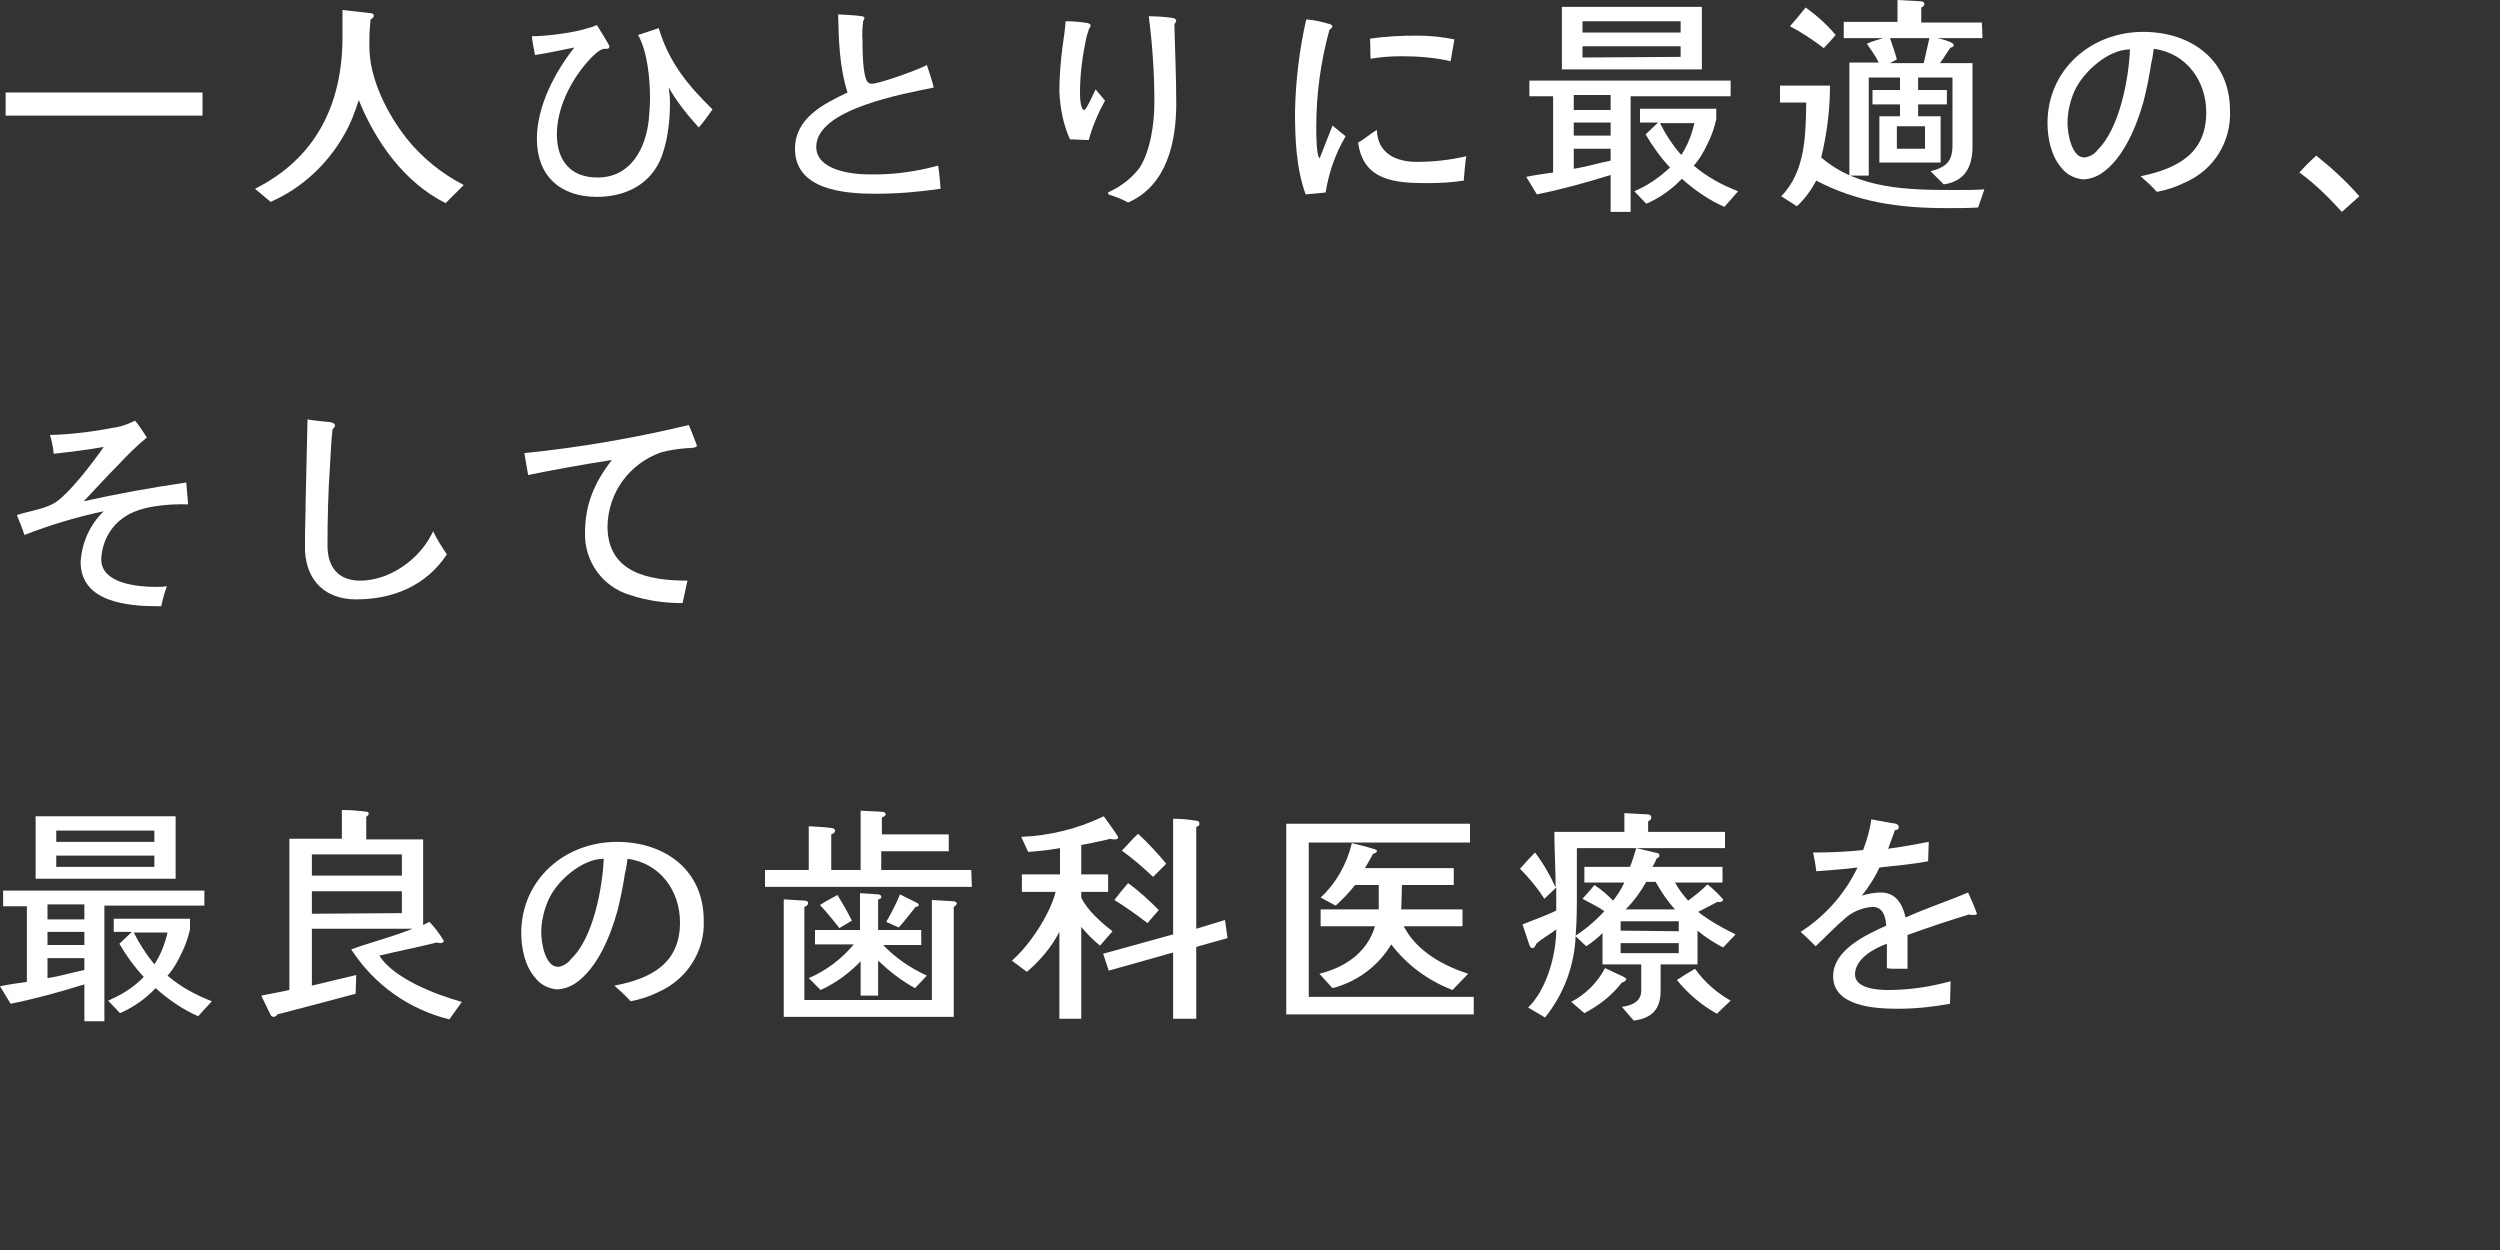 <?xml version="1.0" encoding="utf-8"?>
<!-- Generator: Adobe Illustrator 21.1.0, SVG Export Plug-In . SVG Version: 6.00 Build 0)  -->
<svg version="1.1" id="レイヤー_1" xmlns="http://www.w3.org/2000/svg" xmlns:xlink="http://www.w3.org/1999/xlink" x="0px"
	 y="0px" viewBox="0 0 400 200" style="enable-background:new 0 0 400 200;" xml:space="preserve">
<rect x="0" y="0" width="400" height="200" fill="#333333" stroke="none"/>
<style type="text/css">
	.st0{fill:#FFFFFF;}
</style>
<title>m_copy1</title>
<g id="レイヤー_2">
	<g id="m_copy_01">
		<path class="st0" d="M32.4,18.5H0.9v-3.7h31.5V18.5z"/>
		<path class="st0" d="M71.3,32.5c-6.6-3.3-11.2-9.8-13.9-16.5c-0.6,1.9-1.3,3.8-2.3,5.5c-2.7,4.8-6.8,8.6-11.8,10.8l-2.5-2.1
			c9.8-4.9,14-13.6,14-24.3c0-1.4,0-2.8,0-4.3l4.4,0.5c0.3,0,0.6,0.1,0.6,0.4S59.5,3,59.3,3.1c-0.2,1.5-0.2,3-0.2,4.4
			c0,5.1,2.9,10.8,6,14.7c2.5,3.1,5.6,5.6,9.1,7.4L71.3,32.5z"/>
		<path class="st0" d="M111.8,20.4c-1.8-2-3.5-4.1-4.8-6.4c0.1,0.8,0.2,1.6,0.2,2.4c0,3-0.4,6.7-1.7,9.5c-1.9,3.9-5.8,5.6-10,5.6
			c-5.8,0-9.6-3.3-9.6-9.3c0-5.2,2.9-10.7,6-14.6c-2.1,0.4-4.2,0.9-6.3,1.2c-0.2-1-0.4-2-0.5-3c2.7,0,8-0.7,10.4-1.8
			c0.3,0.5,2,3.2,2,3.4c0,0.5-0.4,0.4-0.8,0.4c-0.8,0-2.2,1.5-2.8,2.2c-2.7,3.1-4.8,7.4-4.8,11.5s2.1,6.9,6.5,6.9
			c5.3,0,7.7-4.6,8.2-9.2c0.1-1.1,0.2-2.3,0.2-3.5c0-3.1-0.4-7.4-1.9-10.1c1.1-0.4,2.2-0.7,3.3-1.1c1.6,5.4,4.6,9.1,8.6,13
			C113.3,18.5,112.6,19.5,111.8,20.4z"/>
		<path class="st0" d="M140.1,31c-5,0-12.9-0.6-12.9-7.2c0-4.9,4.6-7.2,8.4-9c-1.3-4.1-1.4-8.3-1.5-12.5c1.3,0.1,2.6,0.1,3.8,0.3
			c0.2,0,0.4,0.1,0.4,0.3c0,0.2-0.1,0.3-0.2,0.5c-0.1,1-0.2,2-0.1,3c0,1.3,0,5.7,0.8,6.7c0.2,0.2,0.4,0.3,0.7,0.3
			c1.2,0,7.6-2.3,8.8-3c0.4,1.2,0.8,2.4,1.1,3.6c-4.7,1-18.8,3.4-18.8,9.5c0,3.7,5.6,4.4,8.3,4.4c3.8,0.1,7.5-0.4,11.2-1.4
			c0.2,1.2,0.3,2.5,0.4,3.7C147.1,30.7,143.6,31,140.1,31z"/>
		<path class="st0" d="M176.8,16.1c-1.1,2-2,4.1-2.6,6.3c-1,0-2-0.1-3-0.1c-1.1-2.4-1.6-5.1-1.7-7.7c0-2.4,0.2-4.7,0.5-7.1
			c0.2-1.4,0.4-2.7,0.5-4.1c1.2,0,2.4,0.1,3.6,0.3c0.2,0.1,0.4,0.2,0.4,0.4c0,0.2-0.2,0.4-0.3,0.6c-0.1,0.5-0.3,0.9-0.4,1.4
			c-0.6,2.8-1,5.7-1,8.7c0,0.4,0,2.8,0.7,2.8c0.3,0,1.6-2.9,1.8-3.3L176.8,16.1z M187.9,3.9c0.1,4.2,0.3,8.5,0.3,12.7
			c0,6.1-1.5,13.1-7.7,15.8c-0.9-0.5-1.9-0.9-2.9-1.2c-0.1,0-0.3-0.1-0.3-0.3s0.1-0.2,0.2-0.2c0.8-0.4,1.5-0.8,2.2-1.3
			c1-0.7,1.9-1.6,2.6-2.5c1.8-2.8,2.4-7.2,2.4-10.5c0-4.6-0.3-9.2-0.9-13.8c1.3,0,2.7,0.1,4,0.3c0.2,0.1,0.4,0.2,0.4,0.4
			C188.1,3.6,188,3.8,187.9,3.9z"/>
		<path class="st0" d="M212.1,30.8c-1.1,0.1-2.1,0.2-3.2,0.3c-1.5-4.1-1.7-8.9-1.7-13.2c0.1-5,0.7-10,1.8-14.8
			c1.3,0.1,2.6,0.4,3.9,0.8c0.1,0,0.2,0.2,0.3,0.3c0,0.2-0.3,0.4-0.5,0.6c-1.4,5.1-2.1,10.3-2.1,15.6c0,0.8,0,4.9,0.6,4.9v-0.1
			c0.7-1.7,1.3-3.4,2-5.1c0.7,0.6,1.4,1.1,2.1,1.7C213.7,24.5,212.6,27.6,212.1,30.8z M234.2,28.9c-1.9,0.3-3.9,0.4-5.9,0.4
			c-5.1,0-10.2-0.4-11-6.5c1-0.5,1.9-1.4,3-2c0.1,3.7,3,5.1,6.4,5.1c2.7,0,5.3-0.3,7.9-0.9C234.4,26.3,234.3,27.6,234.2,28.9z
			 M232.1,9.8c-2.5-0.6-5.2-0.8-7.8-0.8c-1.7,0-3.3,0.1-5,0.4c-0.1-1.1,0-2.1-0.1-3.2c2.5-0.4,5.1-0.5,7.6-0.5c2,0,3.9,0.2,5.9,0.6
			C232.5,7.4,232.3,8.6,232.1,9.8z"/>
		<path class="st0" d="M276.9,15.4h-16v18.5h-3.2V28c-3.9,1.2-7.8,2.3-11.8,3.1l-1.7-2.8c1.4-0.3,2.9-0.5,4.3-0.7V15.4h-3.8v-2.5
			h32.2L276.9,15.4z M272.3,11.1h-22.4v-10h22.4L272.3,11.1z M257.7,17.6v-2.4h-5.9v2.4L257.7,17.6z M257.7,21.7v-2.1h-5.9v2.1
			L257.7,21.7z M257.7,23.8h-5.9v3.2c2-0.3,3.9-0.9,5.9-1.3V23.8z M268.9,5.1V3.4h-15.7v1.8H268.9z M268.9,9.1V7.4h-15.7v1.8
			L268.9,9.1z M275.9,33.1c-2.5-1.1-4.8-2.7-6.8-4.5c-1.6,1.7-3.6,3.1-5.7,4l-1.9-2c2.1-0.9,4-2.2,5.7-3.8c-1.5-1.6-2.8-3.4-3.9-5.3
			l2-1.9h-2.9v-2.2h12.2v1.7c-0.3,1.3-0.7,2.5-1.3,3.7c-0.6,1.3-1.3,2.6-2.3,3.7c2.1,1.8,4.5,3.1,7.1,4.1L275.9,33.1z M265.6,19.7
			c0.9,1.8,2,3.5,3.4,5.1c1-1.5,1.7-3.3,2.1-5.1L265.6,19.7z"/>
		<path class="st0" d="M316.5,33.2c-1.7,0.1-3.3,0.1-5,0.1c-7.5,0-14.2-0.9-20.9-4.4c-0.8,1.5-1.8,2.9-3.1,4.1l-2.5-1.6
			c3.9-4,3.9-9.8,4-15h-4.2v-2.7h8c0,3.9-0.5,7.7-1.4,11.5c5.9,5.1,14,5.2,21.4,5.2c1.5,0,3.1,0,4.7-0.1L316.5,33.2z M291.8,7.7
			c-1.7-1.3-3.5-2.5-5.4-3.5c0.9-1,1.7-2,2.5-3c1.8,1.3,3.4,2.7,4.8,4.4C293.1,6.3,292.5,7,291.8,7.7z M317.2,6.1H310
			c0.4,0.1,2.6,0.6,2.6,1.1c0,0.3-0.3,0.4-0.5,0.4c-0.6,0.8-1.1,1.7-1.7,2.5h5.2v13.3c0,3.3-1.2,5.6-4.6,6.1l-2.1-2.1
			c2.6-0.7,3.5-1.6,3.5-4.3c0-3.6,0-7.1,0-10.7h-5.5v2h4.6v2.3h-4.6v1.9h3.6v7.4h-9.8v-7.4h3.3v-1.9h-4.4v-2.3h4.4v-2H299v15.7h-3.1
			V10h4.7c-0.5-1-1.2-2-1.9-3c0.8-0.4,1.7-0.6,2.6-0.9H295V3.5h8.6V0l3.6,0.2c0.3,0,0.7,0.1,0.7,0.4c0,0.3-0.2,0.5-0.5,0.6v2.4h9.7
			L317.2,6.1z M302.4,6.1c0.4,1.2,0.8,2.3,1.1,3.4l-1.1,0.6h5.4c0.3-1.3,0.6-2.6,0.9-4L302.4,6.1z M308,23.8v-3.6h-4.5v3.6H308z"/>
		<path class="st0" d="M349.6,29.2c-1.4,0.7-2.9,1.2-4.5,1.5c-0.8-0.9-1.7-1.7-2.6-2.5C348.3,27,353,24.6,353,18
			c0-5.1-3.2-9.5-8.4-10.2c-0.1,0.8-0.2,1.5-0.4,2.3c-0.3,2-0.7,4-1.2,6c-1.1,4-3.2,9.2-6.7,11.6c-0.9,0.6-2,1-3.1,1
			c-1.4-0.2-2.6-0.8-3.4-1.9c-1.6-1.8-2.2-4.7-2.2-7.1c0-8.6,7-14.6,15.3-14.6c7.7,0,13.9,4.5,13.9,12.6
			C357,22.7,354.2,27.2,349.6,29.2z M340.8,7.9c-3.5,0-7.5,3.6-8.9,6.7c-0.7,1.6-1.1,3.4-1.1,5.1c0,1.5,0.6,5.5,2.7,5.5
			c0.8-0.1,1.6-0.5,2.1-1.2C339.1,20.6,340.6,12.7,340.8,7.9L340.8,7.9z"/>
		<path class="st0" d="M374.7,33.9c-2.1-2.3-4.3-4.5-6.8-6.3c0.9-1,1.7-1.8,2.7-2.7c2.5,2,4.8,4.1,6.9,6.5L374.7,33.9z"/>
		<path class="st0" d="M19.8,82.8c-2.2,1.5-3.5,4-3.6,6.7c0,3.9,5.9,4.4,8.7,4.4c0.6,0,1.2,0,1.8-0.1C26.3,94.9,26,96,25.8,97h-0.4
			c-4.9,0-12.5-0.6-12.5-7.1c0.2-3.1,1.5-6,3.7-8.1c-4.3,0.9-8.6,2.2-12.7,3.8c-0.3-1.1-0.8-2.1-1.2-3.2c1.9-0.6,4.1-0.9,5.8-1.8
			c2.3-1.2,6.6-6.9,8.1-9.1c-2.7,0.5-5.3,0.8-8,1.1c-0.1-1-0.3-2-0.6-3c3.7-0.1,7.3-0.6,10.9-1.3c1-0.2,1.9-0.6,2.7-1
			c0.7,0.8,1.3,1.8,1.9,2.7c-1.6,1.3-3.1,2.8-4.5,4.3c-1.9,1.9-3.7,3.9-5.6,5.9c5.4-1.2,10.9-2.2,16.4-3c0.1,1.2,0.2,2.3,0.3,3.5
			C27.1,80.6,22.4,80.9,19.8,82.8z"/>
		<path class="st0" d="M57,95.9c-4.8,0-7.9-2.8-8.2-7.7c0-0.7,0-1.4,0-2c0-2,0.1-3.9,0.1-5.8c0.1-4.4,0.2-8.9,0.3-13.3
			c1.1,0.2,2.2,0.3,3.2,0.4c0.3,0,1.2,0.1,1.2,0.6c0,0.2-0.3,0.5-0.4,0.6c-0.2,1.9-0.3,3.8-0.4,5.8c-0.3,4.2-0.4,8.6-0.4,12.8
			c0,3.4,1.7,5.6,5.2,5.6c1.6,0,3.3-0.4,4.8-1.1c3-1.4,5.5-3.8,6.9-6.8c0.6,1.3,1.4,2.5,2.2,3.7C68.2,93.7,62.9,95.9,57,95.9z"/>
		<path class="st0" d="M110,71.7c-1.4,0.1-2.9,0.3-4.3,0.7c-5,1.8-8.4,6.4-8.5,11.8c0,7.5,6.7,8.7,12.8,8.7
			c-0.3,1.2-0.5,2.4-0.8,3.6c-2.8,0-5.7-0.4-8.4-1.3c-4.4-1.3-7.3-5.4-7.2-9.9c0-4.6,1.5-8.1,4.3-11.7c-4.5,0.7-9,1.5-13.4,2.4
			c-0.2-1.2-0.4-2.3-0.6-3.5c8.8-0.9,17.6-2.4,26.3-4.5c0.2,0.4,1.3,3.2,1.3,3.3C111.5,71.7,110.3,71.7,110,71.7z"/>
		<path class="st0" d="M32.7,144.9h-16v18.5h-3.2v-5.9c-3.9,1.2-7.8,2.3-11.8,3.1L0,157.8c1.4-0.3,2.9-0.5,4.3-0.7v-12.1H0.5v-2.5
			h32.2V144.9z M28.1,140.6H5.7v-10h22.4L28.1,140.6z M13.5,147.1v-2.4H7.6v2.4H13.5z M13.5,151.2v-2.1H7.6v2.1H13.5z M13.5,153.3
			H7.6v3.2c2-0.3,3.9-0.9,5.9-1.3L13.5,153.3z M24.7,134.7v-1.8H9v1.8H24.7z M24.7,138.7v-1.8H9v1.8H24.7z M31.7,162.6
			c-2.5-1.1-4.8-2.7-6.8-4.5c-1.6,1.7-3.6,3.1-5.7,4l-1.9-2c2.1-0.9,4.1-2.1,5.7-3.8c-1.5-1.6-2.8-3.4-3.9-5.3l2-1.9h-2.9V147h12.2
			v1.7c-0.3,1.3-0.7,2.5-1.3,3.7c-0.6,1.3-1.3,2.6-2.3,3.7c2.1,1.8,4.5,3.1,7.1,4.1L31.7,162.6z M21.4,149.2c0.9,1.8,2,3.5,3.3,5.1
			c1-1.5,1.7-3.3,2.1-5.1H21.4z"/>
		<path class="st0" d="M71.9,163.1c-6.5-1.6-12.1-5.6-15.7-11.2c3.3-1.2,6.6-2,9.8-3.3H49.9v9.1c2.4-0.6,4.7-1.1,7.1-1.7l-0.1,3
			c-4.1,1.1-8.3,2.2-12.5,3.3c-0.1,0.2-0.4,0.4-0.6,0.4c-0.2,0-0.4-0.1-0.5-0.3l-1.5-3.1c1.5-0.3,3.1-0.6,4.5-0.9v-24.2h8.4v-4.6
			c1.4,0,2.7,0.1,4.1,0.3c0.1,0,0.2,0.2,0.2,0.3c0,0.2-0.3,0.4-0.4,0.5v3.6h9.1v13.7l1-0.5c0.9,0.9,1.6,1.9,2.3,3
			c0,0.3-0.3,0.4-0.6,0.4c-0.2,0-0.4-0.1-0.5-0.1c-2.8,0.7-6.3,1.4-9.2,2.1c2.2,3.6,9.1,6.3,13.2,7.4L71.9,163.1z M64.3,140.1v-3.4
			H49.9v3.4H64.3z M64.3,146.1v-3.5H49.9v3.6L64.3,146.1z"/>
		<path class="st0" d="M105.4,158.7c-1.4,0.7-2.9,1.2-4.5,1.5c-0.8-0.9-1.7-1.7-2.6-2.5c5.8-1.1,10.5-3.5,10.5-10.1
			c0-5.1-3.2-9.5-8.4-10.2c-0.1,0.8-0.2,1.5-0.4,2.3c-0.3,2-0.7,4-1.2,6c-1.1,4-3.2,9.2-6.7,11.6c-0.9,0.6-2,1-3.1,1
			c-1.4-0.2-2.6-0.8-3.4-1.9c-1.6-1.8-2.2-4.7-2.2-7.1c0-8.6,7-14.6,15.3-14.6c7.7,0,13.9,4.5,13.9,12.6
			C112.8,152.2,109.9,156.7,105.4,158.7z M96.6,137.4c-3.5,0-7.6,3.6-8.9,6.7c-0.7,1.6-1.1,3.4-1.1,5.1c0,1.6,0.6,5.5,2.7,5.5
			c0.8-0.1,1.6-0.6,2.1-1.3C94.9,150.1,96.4,142.1,96.6,137.4L96.6,137.4z"/>
		<path class="st0" d="M155.5,141.9h-33.1v-2.7h7v-7c1.2,0.1,2.6,0.1,3.7,0.3c0.2,0,0.5,0.1,0.5,0.4s-0.3,0.5-0.6,0.6v5.7h4.7v-9.5
			c1.2,0.1,2.4,0.1,3.5,0.2c0.2,0,0.5,0.1,0.5,0.4s-0.4,0.4-0.6,0.5v2.7h10.7v2.7h-10.8v3h14.4L155.5,141.9z M152.6,145.1v17.6
			h-27.2v-18.8l3.3,0.2c0.3,0,0.6,0.1,0.6,0.4s-0.3,0.5-0.6,0.6V160h20.4v-16l3.4,0.2c0.2,0,0.6,0.1,0.6,0.4
			C153,144.8,152.8,145,152.6,145.1L152.6,145.1z M146.4,158.1c-2.2-1.2-4.1-2.7-5.9-4.4v5.6h-2.8v-5.5c-1.8,1.9-4,3.5-6.4,4.6
			l-1.9-1.9c2.8-1.2,5.3-3.1,7.2-5.4h-6.2v-2.3h7.2v-5.9l2.9,0.2c0.2,0,0.5,0.1,0.5,0.4s-0.3,0.4-0.5,0.4v4.9h6.9v2.4h-6.1
			c2,2.1,4.4,3.7,7,4.9L146.4,158.1z M134.3,148.5c-1-1.3-2-2.5-3.1-3.7c0.9-0.6,1.9-1.1,2.8-1.6c0.8,1.3,1.6,2.7,2.3,4.1
			L134.3,148.5z M146.5,145.1c-0.9,1.1-1.7,2.2-2.7,3.3l-2-0.9c0.8-1.4,1.6-2.9,2.2-4.4l2.8,1.4c0.1,0.1,0.2,0.2,0.2,0.3
			C147,145,146.7,145.1,146.5,145.1L146.5,145.1z"/>
		<path class="st0" d="M178.3,134.3c-0.2,0-0.4,0-0.6-0.1c-1.6,0.4-3.1,0.7-4.7,1v4.7h4.3v2.8H173v0.9c0.9,2,3.3,4.1,5,5.4l-2,2.3
			c-1.1-0.9-2.1-1.9-3-3V163h-3.5v-13.9c-1.3,2.5-3.1,4.6-5.2,6.4l-2.4-1.8c2.8-2.4,6.1-7.4,7-11h-5.4v-2.8h6.1v-4.2
			c-1.7,0.3-3.4,0.5-5.1,0.6l-1.1-2.4c4.6-0.2,9.1-1.3,13.2-3.3c0.8,1.1,1.6,2.2,2.3,3.3C178.9,134.3,178.6,134.3,178.3,134.3z
			 M196.4,150.1l-5,1.4V163h-3.7v-10.6l-10.3,2.9l-0.9-2.7l11.2-3.1v-18.5c1.2,0,2.4,0.1,3.6,0.3c0.3,0,0.6,0.1,0.6,0.5
			s-0.3,0.4-0.5,0.5v16.3l4.6-1.4L196.4,150.1z M183.6,147.7c-1.7-1.3-3.5-2.6-5.3-3.7c0.7-0.9,1.4-1.8,2.2-2.7
			c1.8,1.3,3.4,2.8,4.9,4.3L183.6,147.7z M184.5,140.3c-1.6-1.5-3.2-2.9-5-4.2c0.9-0.9,1.7-1.9,2.6-2.7c1.6,1.5,3.1,3.1,4.5,4.8
			L184.5,140.3z"/>
		<path class="st0" d="M235.8,162.3h-30v-30.5h29.4v3h-25.8v24.7h26.4V162.3z M232.4,158.4c-3.9-1.5-7.3-4-9.8-7.3
			c-2.1,3.5-5.5,6-9.4,7l-2.1-2.3c4.8-1.2,7.8-3.9,8.9-7.6h-8.7v-2.7h9.3c0-0.4,0-0.9,0-1.4v-2.5h-3.8c-0.9,1.2-2,2.3-3.1,3.3
			l-2.4-1.3c2.5-2.3,4.2-5.4,5-8.7c1.2,0.3,2.5,0.6,3.7,1c0.2,0.1,0.3,0.1,0.3,0.2c0,0.3-0.2,0.4-0.6,0.5c-0.3,0.5-0.7,1.3-1.3,2.3
			h14.2v2.7h-8.3c0,0.1,0,1.4-0.1,3.9h9.8v2.7h-9.4c1.7,3.3,5.1,5.9,10.3,7.6L232.4,158.4z"/>
		<path class="st0" d="M275.7,151.6c-1.5-0.8-2.8-1.6-4.1-2.7v5.4h-5.9v4.2c0,3-1.4,4.4-4.3,4.8l-1.9-2.2c1.5-0.2,3.1-0.8,3.1-2.6
			v-4.2h-6.2v-5c-0.8,0.8-1.7,1.5-2.6,2.1l-1.7-1.6c-0.2,4.7-1.9,9.3-4.9,13l-2.7-1.6c3-2.9,4.5-8.5,4.5-12.5
			c-1,0.8-2.2,1.4-3.2,2.3c-0.1,0.3-0.3,0.7-0.6,0.7s-0.4-0.3-0.5-0.5l-1.1-3.3c1.8-0.7,3.7-1.4,5.4-2.2v-3.7l-1.9,1.8
			c-1.1-1.7-2.4-3.3-3.9-4.8c0.8-0.9,1.6-1.8,2.4-2.6c1.3,1.7,2.4,3.6,3.3,5.6c0-3-0.2-6-0.2-8.9h11.2v-3l3.7,0.2
			c0.3,0,0.6,0.1,0.6,0.5s-0.3,0.5-0.5,0.6v1.7H276v2.6h-23.7c0,2.3,0,4.6,0,6.9s0,4.7-0.2,7.1c1.7-1.1,3.2-2.4,4.6-3.9
			c-1.1-0.8-2.3-1.3-3.5-2c0.6-0.7,1.3-1.4,1.9-2.2c1.1,0.7,2.1,1.6,3,2.5c0.7-0.9,1.3-1.8,1.8-2.9h-6.4v-2.5h7.3c0.4-1,0.7-2,1-3
			l3.4,0.8c0.2,0,0.3,0.2,0.3,0.4c0,0.2-0.2,0.4-0.4,0.4c0,0,0,0,0,0c-0.2,0.4-0.4,0.9-0.7,1.4h11.2v2.5H268c0.6,1.1,1.3,2,2.1,2.9
			c1.1-0.8,2.2-1.7,3.1-2.6c0.9,0.7,1.7,1.5,2.5,2.4c0,0.4-0.6,0.5-0.9,0.4l-3.1,1.6c1.8,1.4,3.9,2.6,6,3.6L275.7,151.6z
			 M259.5,157.2c-1.6,2.1-3.7,3.7-6,4.9l-2.1-1.8c2.3-1.2,4.2-3.1,5.4-5.4c1,0.5,2,0.9,3,1.4c0.1,0.1,0.4,0.2,0.4,0.4
			S259.7,157.2,259.5,157.2L259.5,157.2z M268.6,149v-1.6h-9.3v1.5L268.6,149z M268.6,152.5v-1.6h-9.3v1.6H268.6z M268,145.5
			c-1.2-1.3-2.2-2.8-3.1-4.4h-1.5c-0.9,1.6-2,3.1-3.3,4.4H268z M274.7,162.2c-2.5-1.4-4.6-3.2-6.4-5.4c0.9-0.6,1.9-1.2,2.9-1.8
			c1.5,2.1,3.4,3.8,5.7,5.1L274.7,162.2z"/>
		<path class="st0" d="M315.6,146.4c-0.2,0-0.4,0-0.5-0.1c-3.3,1-6.6,2.1-9.9,3.3v5.4c-0.7,0-1.4,0-2,0c-0.4,0-0.9,0-1.3-0.1V151
			c-2,0.7-5.1,2.4-5.1,4.9c0,2.3,3.7,2.5,5.3,2.5c3.4,0,6.7-0.5,10-1.4l-0.1,3.6c-2.7,0.5-5.5,0.8-8.3,0.8c-3.5,0-10.4-0.3-10.4-5.2
			c0-4.2,5.2-6.6,8.5-8.1c-0.1-1.4-0.5-3-2.2-3c-1.4,0.1-2.8,0.6-4,1.5c-1.8,1.5-3.4,3.2-5.1,4.8c-0.8-0.8-1.6-1.6-2.4-2.3
			c3.9-2.5,7.1-6.1,9.1-10.3c-2.2,0.3-4.4,0.4-6.6,0.6c-0.1-1-0.3-2-0.5-3c2.7,0,5.3-0.1,8-0.4c0.6-1.6,1.1-3.2,1.3-4.9
			c1.1,0.2,2.2,0.4,3.3,0.6c0.3,0,1.1,0.1,1.1,0.6s-0.4,0.5-0.6,0.5c-0.4,1-0.7,2-1.1,3c2.2-0.3,4.4-0.7,6.5-1.1l-0.1,3.1
			c-2.6,0.5-5.2,0.7-7.8,1c-0.7,1.6-1.7,3.1-2.8,4.5c1-0.3,2-0.5,3-0.5c2.5,0,3.5,1.9,4,4c3.3-1.5,6.7-2.6,10-4
			c0.2,0.4,1.4,3.2,1.4,3.4S315.8,146.4,315.6,146.4z"/>
	</g>
</g>
</svg>
